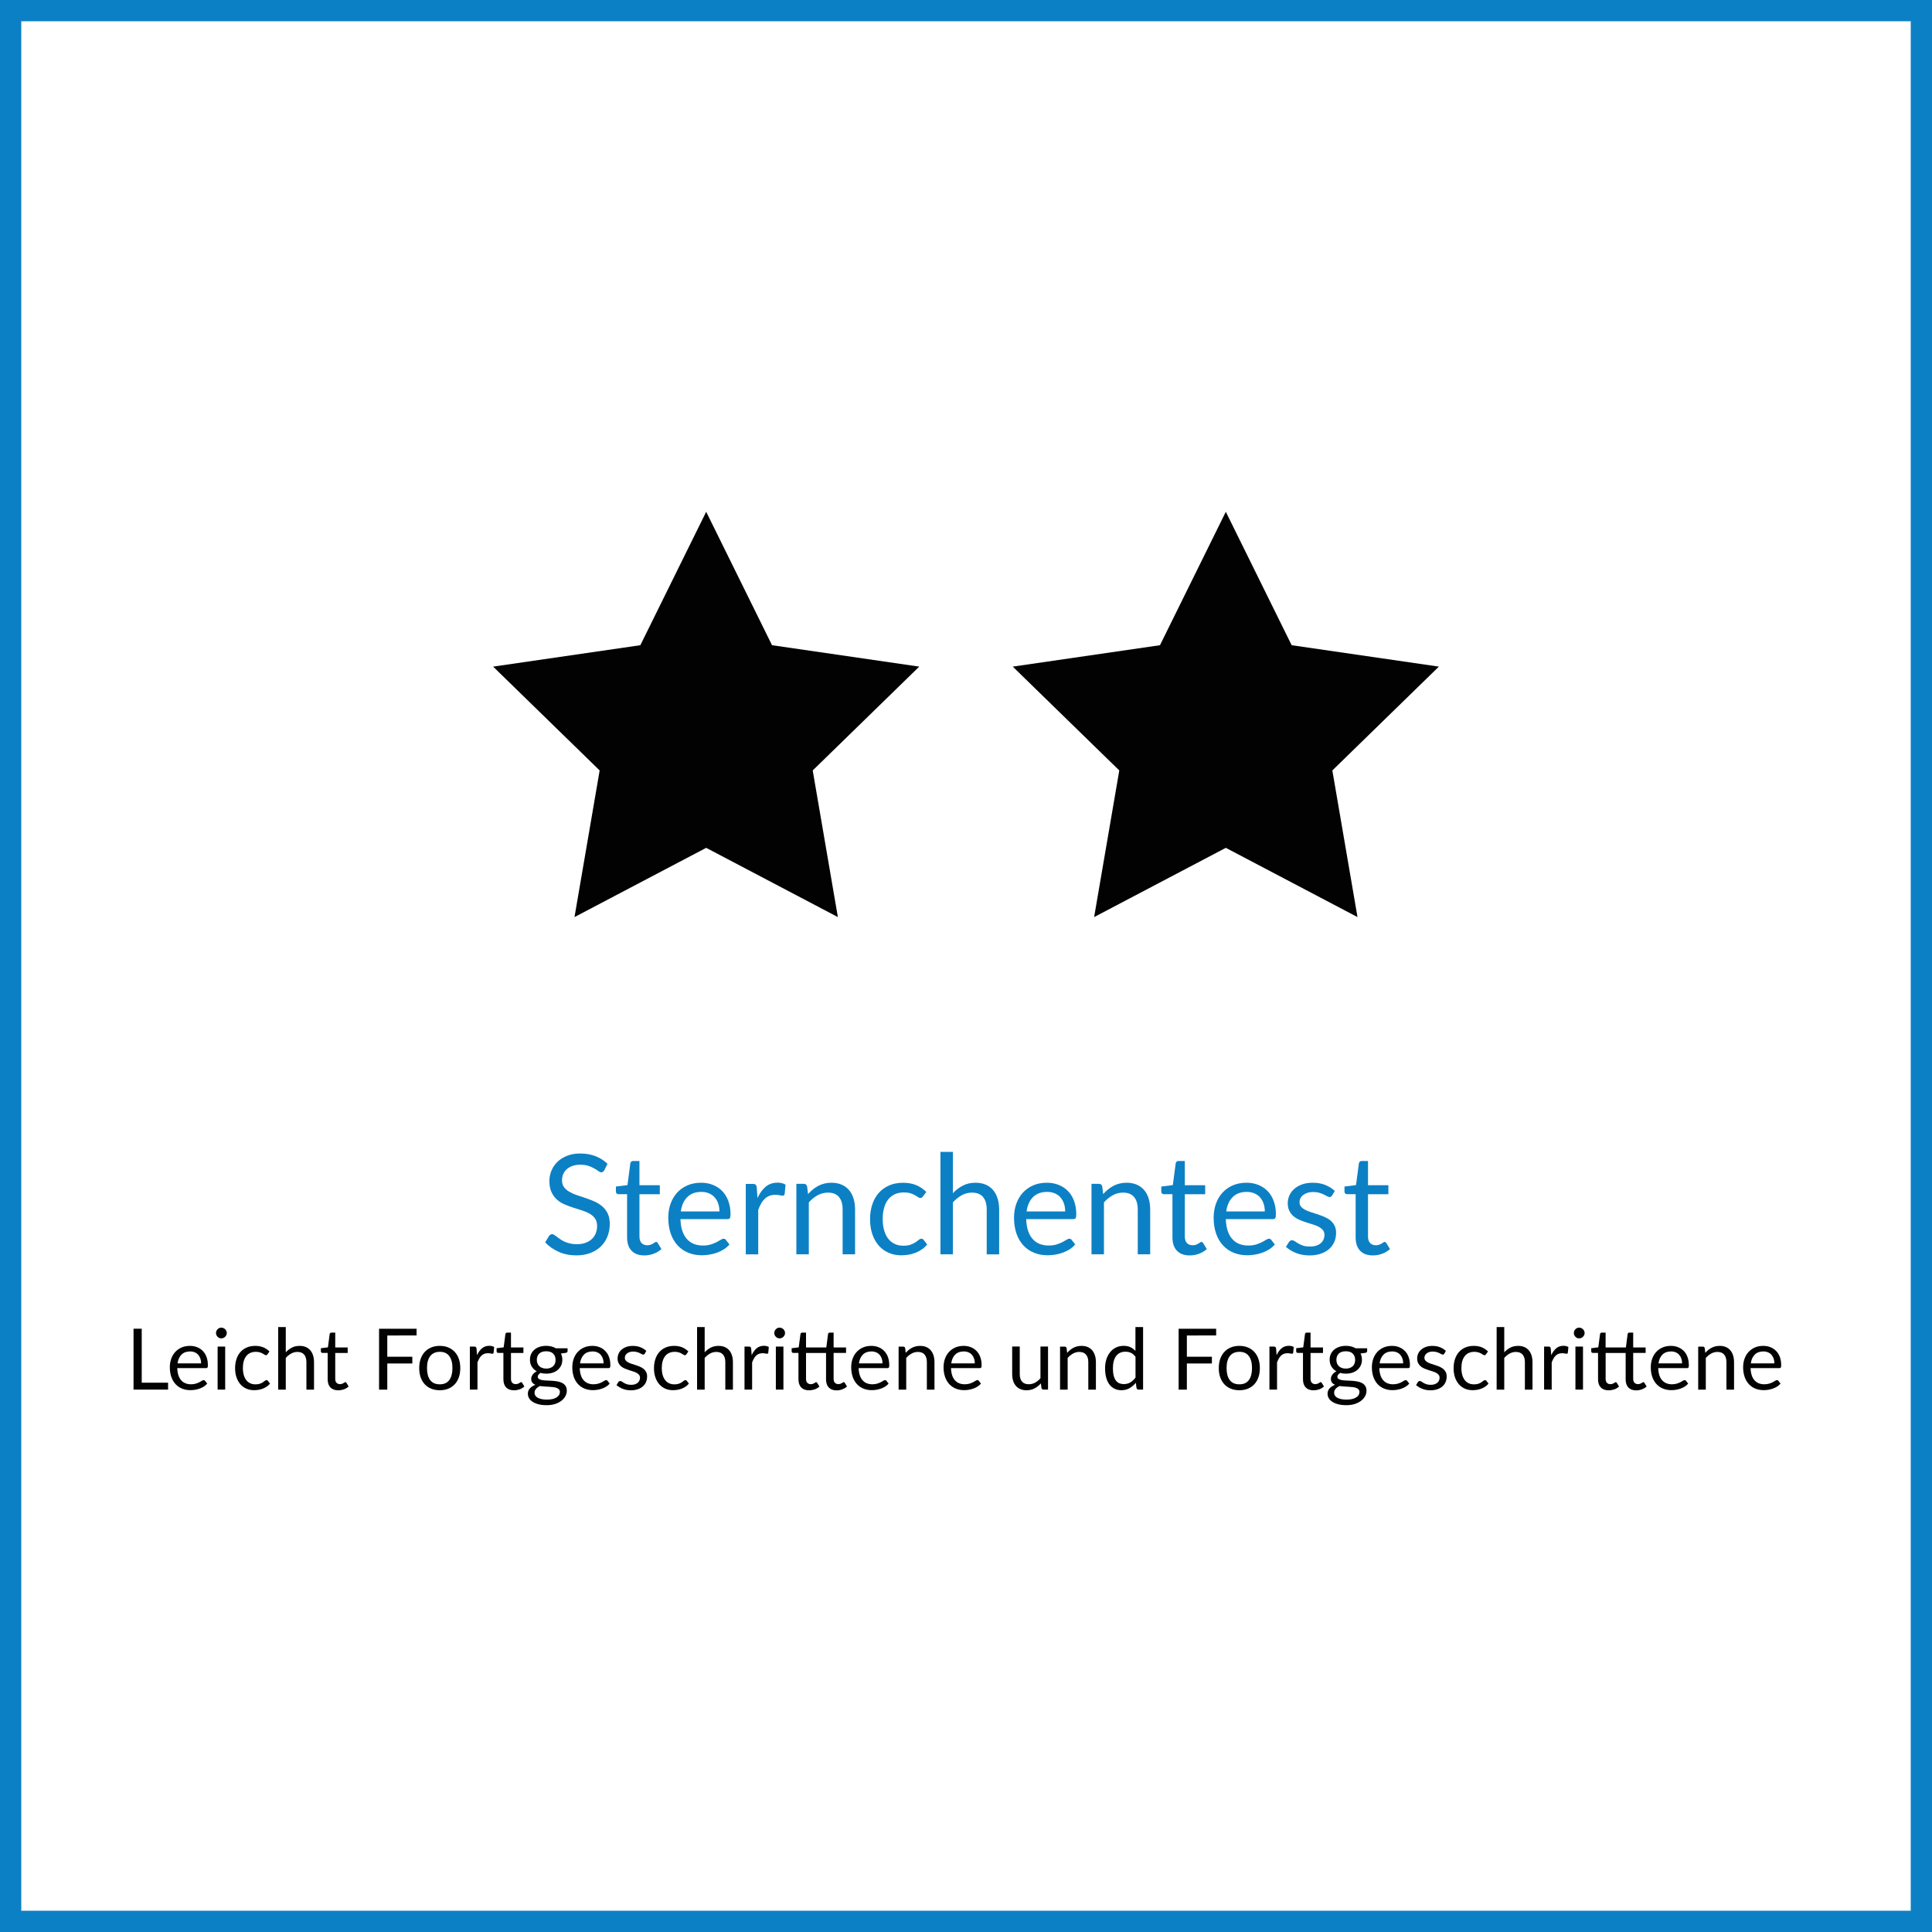 <?xml version="1.0" encoding="utf-8"?>
<!-- Generator: Adobe Illustrator 25.2.0, SVG Export Plug-In . SVG Version: 6.00 Build 0)  -->
<svg version="1.1" id="Ebene_1" xmlns="http://www.w3.org/2000/svg" xmlns:xlink="http://www.w3.org/1999/xlink" x="0px" y="0px"
	 viewBox="0 0 500 500" style="enable-background:new 0 0 500 500;" xml:space="preserve">
<style type="text/css">
	.st0{fill:none;stroke:#0C80C4;stroke-width:11;stroke-miterlimit:10;}
	.st1{fill:#0C80C4;}
	.st2{fill:#020203;}
</style>
<rect class="st0" width="500" height="500"/>
<g>
	<path class="st1" d="M156.4,302.85c-0.11,0.18-0.22,0.31-0.35,0.4c-0.13,0.09-0.28,0.14-0.46,0.14c-0.2,0-0.44-0.1-0.72-0.31
		c-0.28-0.2-0.62-0.43-1.04-0.67s-0.91-0.47-1.49-0.67s-1.29-0.31-2.12-0.31c-0.78,0-1.47,0.1-2.06,0.31s-1.09,0.5-1.49,0.86
		c-0.4,0.36-0.71,0.78-0.91,1.27s-0.31,1.01-0.31,1.58c0,0.72,0.18,1.32,0.53,1.79c0.35,0.47,0.82,0.88,1.4,1.21
		s1.24,0.63,1.98,0.87c0.74,0.25,1.49,0.5,2.27,0.76c0.77,0.26,1.53,0.56,2.27,0.89c0.74,0.33,1.4,0.75,1.98,1.25
		s1.05,1.12,1.4,1.85c0.35,0.73,0.53,1.63,0.53,2.7c0,1.13-0.19,2.19-0.58,3.18c-0.38,0.99-0.95,1.85-1.68,2.58
		c-0.74,0.73-1.64,1.31-2.72,1.73s-2.29,0.63-3.66,0.63c-1.68,0-3.2-0.3-4.57-0.91c-1.37-0.61-2.54-1.42-3.51-2.46l1.01-1.66
		c0.1-0.13,0.21-0.24,0.35-0.33c0.14-0.09,0.29-0.13,0.46-0.13c0.16,0,0.33,0.06,0.53,0.19c0.2,0.13,0.42,0.29,0.67,0.48
		c0.25,0.19,0.54,0.4,0.86,0.63c0.32,0.23,0.69,0.44,1.11,0.63c0.41,0.19,0.88,0.35,1.41,0.48s1.12,0.19,1.78,0.19
		c0.83,0,1.57-0.11,2.21-0.34c0.65-0.23,1.2-0.55,1.65-0.96c0.45-0.41,0.79-0.91,1.04-1.49c0.24-0.58,0.36-1.22,0.36-1.93
		c0-0.78-0.18-1.42-0.53-1.92c-0.35-0.5-0.82-0.92-1.39-1.25s-1.24-0.62-1.98-0.85c-0.74-0.23-1.5-0.47-2.27-0.72
		c-0.77-0.25-1.52-0.53-2.27-0.85s-1.4-0.74-1.98-1.26c-0.58-0.52-1.04-1.16-1.4-1.94c-0.35-0.77-0.53-1.73-0.53-2.87
		c0-0.91,0.18-1.79,0.53-2.65c0.35-0.85,0.87-1.61,1.55-2.27c0.68-0.66,1.51-1.19,2.5-1.58c0.99-0.4,2.13-0.59,3.41-0.59
		c1.44,0,2.75,0.23,3.93,0.68c1.18,0.46,2.22,1.12,3.12,1.98L156.4,302.85z"/>
	<path class="st1" d="M166.77,324.9c-1.44,0-2.55-0.4-3.32-1.21c-0.77-0.8-1.16-1.96-1.16-3.47v-11.16h-2.2
		c-0.19,0-0.35-0.06-0.49-0.17c-0.13-0.11-0.2-0.29-0.2-0.53v-1.28l2.99-0.38l0.74-5.63c0.04-0.18,0.12-0.33,0.24-0.44
		c0.13-0.11,0.29-0.17,0.5-0.17h1.62v6.28h5.27v2.32h-5.27v10.94c0,0.77,0.19,1.34,0.56,1.71c0.37,0.37,0.85,0.56,1.44,0.56
		c0.34,0,0.63-0.04,0.87-0.13c0.25-0.09,0.46-0.19,0.64-0.3c0.18-0.11,0.33-0.21,0.46-0.3c0.13-0.09,0.24-0.13,0.33-0.13
		c0.17,0,0.32,0.1,0.45,0.31l0.94,1.53c-0.55,0.52-1.22,0.92-2,1.21S167.6,324.9,166.77,324.9z"/>
	<path class="st1" d="M188.78,322.06c-0.4,0.48-0.87,0.9-1.42,1.25c-0.55,0.35-1.14,0.64-1.77,0.87c-0.63,0.23-1.28,0.4-1.95,0.51
		s-1.34,0.17-2,0.17c-1.26,0-2.42-0.21-3.48-0.64c-1.06-0.43-1.98-1.05-2.75-1.87c-0.77-0.82-1.38-1.84-1.81-3.05
		c-0.43-1.21-0.65-2.6-0.65-4.18c0-1.27,0.19-2.46,0.58-3.56c0.39-1.1,0.95-2.06,1.68-2.87c0.73-0.81,1.63-1.45,2.68-1.91
		c1.06-0.46,2.24-0.69,3.56-0.69c1.09,0,2.1,0.18,3.03,0.55c0.93,0.37,1.73,0.89,2.41,1.58c0.68,0.69,1.21,1.54,1.59,2.56
		c0.38,1.01,0.58,2.17,0.58,3.46c0,0.5-0.05,0.84-0.16,1.01c-0.11,0.17-0.31,0.25-0.61,0.25h-12.19c0.04,1.15,0.19,2.15,0.48,3.01
		c0.28,0.85,0.67,1.56,1.18,2.13s1.1,1,1.8,1.28c0.7,0.28,1.48,0.42,2.34,0.42c0.8,0,1.5-0.09,2.08-0.28
		c0.58-0.19,1.08-0.39,1.5-0.6c0.42-0.22,0.77-0.42,1.05-0.6c0.28-0.19,0.52-0.28,0.73-0.28c0.26,0,0.47,0.1,0.61,0.31
		L188.78,322.06z M186.19,313.51c0-0.74-0.11-1.42-0.32-2.04c-0.21-0.62-0.52-1.15-0.92-1.6s-0.89-0.8-1.47-1.04
		s-1.23-0.37-1.96-0.37c-1.54,0-2.75,0.45-3.65,1.34c-0.89,0.89-1.45,2.13-1.67,3.72H186.19z"/>
	<path class="st1" d="M196.04,310.04c0.58-1.25,1.28-2.22,2.12-2.92c0.84-0.7,1.87-1.05,3.08-1.05c0.38,0,0.75,0.04,1.11,0.13
		c0.35,0.08,0.67,0.22,0.95,0.4l-0.23,2.39c-0.07,0.3-0.25,0.45-0.54,0.45c-0.17,0-0.41-0.04-0.74-0.11
		c-0.32-0.07-0.69-0.11-1.1-0.11c-0.58,0-1.09,0.08-1.54,0.25s-0.85,0.42-1.21,0.75c-0.35,0.33-0.67,0.74-0.95,1.22
		c-0.28,0.49-0.54,1.04-0.76,1.67v11.52h-3.22v-18.23h1.84c0.35,0,0.59,0.07,0.72,0.2s0.22,0.36,0.27,0.68L196.04,310.04z"/>
	<path class="st1" d="M209.12,309.03c0.4-0.44,0.82-0.85,1.26-1.21c0.44-0.36,0.92-0.67,1.41-0.93s1.03-0.46,1.58-0.59
		c0.56-0.14,1.16-0.21,1.81-0.21c1,0,1.88,0.17,2.64,0.5c0.76,0.33,1.4,0.8,1.91,1.4c0.51,0.61,0.9,1.33,1.16,2.19
		c0.26,0.85,0.4,1.79,0.4,2.83v11.61h-3.22V313c0-1.38-0.31-2.45-0.94-3.21c-0.63-0.76-1.59-1.14-2.87-1.14
		c-0.95,0-1.83,0.23-2.66,0.68s-1.58,1.07-2.28,1.85v13.43h-3.22v-18.23h1.93c0.46,0,0.74,0.22,0.85,0.67L209.12,309.03z"/>
	<path class="st1" d="M238.88,309.62c-0.1,0.13-0.19,0.23-0.29,0.31c-0.1,0.07-0.23,0.11-0.4,0.11c-0.18,0-0.38-0.08-0.59-0.22
		c-0.22-0.15-0.48-0.32-0.8-0.5c-0.32-0.18-0.71-0.34-1.17-0.5s-1.03-0.22-1.7-0.22c-0.9,0-1.69,0.16-2.38,0.48
		c-0.68,0.32-1.26,0.78-1.72,1.38c-0.46,0.6-0.81,1.33-1.04,2.18c-0.23,0.85-0.35,1.81-0.35,2.86c0,1.1,0.13,2.08,0.38,2.94
		c0.25,0.86,0.61,1.58,1.07,2.16c0.46,0.58,1.02,1.03,1.67,1.33c0.65,0.31,1.39,0.46,2.21,0.46c0.78,0,1.42-0.09,1.93-0.28
		c0.5-0.19,0.92-0.39,1.25-0.62s0.61-0.43,0.83-0.62c0.22-0.19,0.44-0.28,0.66-0.28c0.26,0,0.47,0.1,0.61,0.31l0.9,1.17
		c-0.4,0.49-0.85,0.91-1.35,1.26s-1.05,0.64-1.63,0.87c-0.58,0.23-1.19,0.41-1.83,0.51c-0.64,0.11-1.28,0.16-1.94,0.16
		c-1.14,0-2.2-0.21-3.18-0.63c-0.98-0.42-1.83-1.03-2.55-1.83s-1.28-1.78-1.69-2.94c-0.41-1.16-0.61-2.49-0.61-3.98
		c0-1.36,0.19-2.61,0.57-3.76c0.38-1.15,0.93-2.15,1.66-2.98c0.73-0.83,1.62-1.48,2.68-1.95c1.06-0.47,2.28-0.7,3.66-0.7
		c1.28,0,2.42,0.21,3.39,0.62c0.98,0.41,1.84,1,2.6,1.75L238.88,309.62z"/>
	<path class="st1" d="M246.6,308.81c0.78-0.83,1.64-1.49,2.59-1.98s2.04-0.74,3.28-0.74c1,0,1.88,0.17,2.64,0.5
		c0.76,0.33,1.4,0.8,1.91,1.4c0.51,0.61,0.9,1.33,1.16,2.19c0.26,0.85,0.4,1.79,0.4,2.83v11.61h-3.22V313
		c0-1.38-0.32-2.45-0.95-3.21c-0.63-0.76-1.59-1.14-2.87-1.14c-0.95,0-1.83,0.23-2.65,0.68c-0.82,0.46-1.58,1.07-2.28,1.85v13.43
		h-3.22V298.1h3.22V308.81z"/>
	<path class="st1" d="M278.26,322.06c-0.4,0.48-0.87,0.9-1.42,1.25c-0.55,0.35-1.14,0.64-1.77,0.87c-0.63,0.23-1.28,0.4-1.95,0.51
		s-1.34,0.17-2,0.17c-1.26,0-2.42-0.21-3.48-0.64c-1.06-0.43-1.98-1.05-2.75-1.87c-0.77-0.82-1.38-1.84-1.81-3.05
		c-0.43-1.21-0.65-2.6-0.65-4.18c0-1.27,0.19-2.46,0.58-3.56c0.39-1.1,0.95-2.06,1.68-2.87c0.73-0.81,1.63-1.45,2.68-1.91
		c1.06-0.46,2.24-0.69,3.56-0.69c1.09,0,2.1,0.18,3.03,0.55c0.93,0.37,1.73,0.89,2.41,1.58c0.68,0.69,1.21,1.54,1.59,2.56
		c0.38,1.01,0.58,2.17,0.58,3.46c0,0.5-0.05,0.84-0.16,1.01c-0.11,0.17-0.31,0.25-0.61,0.25h-12.19c0.04,1.15,0.19,2.15,0.48,3.01
		c0.28,0.85,0.67,1.56,1.18,2.13s1.1,1,1.8,1.28c0.7,0.28,1.48,0.42,2.34,0.42c0.8,0,1.5-0.09,2.08-0.28
		c0.58-0.19,1.08-0.39,1.5-0.6c0.42-0.22,0.77-0.42,1.05-0.6c0.28-0.19,0.52-0.28,0.73-0.28c0.26,0,0.47,0.1,0.61,0.31
		L278.26,322.06z M275.67,313.51c0-0.74-0.11-1.42-0.32-2.04c-0.21-0.62-0.52-1.15-0.92-1.6s-0.89-0.8-1.47-1.04
		s-1.23-0.37-1.96-0.37c-1.54,0-2.75,0.45-3.65,1.34c-0.89,0.89-1.45,2.13-1.67,3.72H275.67z"/>
	<path class="st1" d="M285.5,309.03c0.4-0.44,0.82-0.85,1.26-1.21c0.44-0.36,0.92-0.67,1.41-0.93s1.03-0.46,1.58-0.59
		c0.56-0.14,1.16-0.21,1.81-0.21c1,0,1.88,0.17,2.64,0.5c0.76,0.33,1.4,0.8,1.91,1.4c0.51,0.61,0.9,1.33,1.16,2.19
		c0.26,0.85,0.4,1.79,0.4,2.83v11.61h-3.22V313c0-1.38-0.32-2.45-0.95-3.21c-0.63-0.76-1.59-1.14-2.87-1.14
		c-0.95,0-1.83,0.23-2.65,0.68c-0.82,0.46-1.58,1.07-2.28,1.85v13.43h-3.22v-18.23h1.93c0.46,0,0.74,0.22,0.85,0.67L285.5,309.03z"
		/>
	<path class="st1" d="M307.91,324.9c-1.44,0-2.55-0.4-3.32-1.21c-0.77-0.8-1.16-1.96-1.16-3.47v-11.16h-2.2
		c-0.19,0-0.35-0.06-0.49-0.17c-0.13-0.11-0.2-0.29-0.2-0.53v-1.28l2.99-0.38l0.74-5.63c0.04-0.18,0.12-0.33,0.24-0.44
		c0.13-0.11,0.29-0.17,0.5-0.17h1.62v6.28h5.27v2.32h-5.27v10.94c0,0.77,0.19,1.34,0.56,1.71c0.37,0.37,0.85,0.56,1.44,0.56
		c0.34,0,0.63-0.04,0.87-0.13c0.25-0.09,0.46-0.19,0.64-0.3c0.18-0.11,0.33-0.21,0.46-0.3c0.13-0.09,0.24-0.13,0.33-0.13
		c0.17,0,0.32,0.1,0.45,0.31l0.94,1.53c-0.55,0.52-1.22,0.92-2,1.21S308.73,324.9,307.91,324.9z"/>
	<path class="st1" d="M329.92,322.06c-0.4,0.48-0.87,0.9-1.42,1.25c-0.55,0.35-1.14,0.64-1.77,0.87c-0.63,0.23-1.28,0.4-1.95,0.51
		c-0.67,0.11-1.34,0.17-2,0.17c-1.26,0-2.42-0.21-3.48-0.64c-1.06-0.43-1.98-1.05-2.75-1.87s-1.38-1.84-1.81-3.05
		c-0.43-1.21-0.65-2.6-0.65-4.18c0-1.27,0.2-2.46,0.58-3.56c0.39-1.1,0.95-2.06,1.68-2.87c0.73-0.81,1.62-1.45,2.68-1.91
		c1.06-0.46,2.24-0.69,3.56-0.69c1.09,0,2.1,0.18,3.03,0.55s1.73,0.89,2.41,1.58c0.68,0.69,1.21,1.54,1.59,2.56
		c0.38,1.01,0.58,2.17,0.58,3.46c0,0.5-0.05,0.84-0.16,1.01c-0.11,0.17-0.31,0.25-0.61,0.25h-12.19c0.04,1.15,0.2,2.15,0.48,3.01
		c0.28,0.85,0.67,1.56,1.18,2.13s1.1,1,1.8,1.28c0.7,0.28,1.48,0.42,2.34,0.42c0.8,0,1.5-0.09,2.08-0.28
		c0.58-0.19,1.08-0.39,1.5-0.6c0.42-0.22,0.77-0.42,1.05-0.6c0.28-0.19,0.53-0.28,0.73-0.28c0.26,0,0.47,0.1,0.61,0.31
		L329.92,322.06z M327.33,313.51c0-0.74-0.11-1.42-0.32-2.04c-0.21-0.62-0.52-1.15-0.92-1.6c-0.4-0.45-0.89-0.8-1.47-1.04
		s-1.23-0.37-1.96-0.37c-1.54,0-2.75,0.45-3.64,1.34c-0.89,0.89-1.45,2.13-1.67,3.72H327.33z"/>
	<path class="st1" d="M344.75,309.39c-0.14,0.26-0.37,0.4-0.67,0.4c-0.18,0-0.38-0.07-0.61-0.2c-0.23-0.13-0.51-0.28-0.84-0.44
		s-0.72-0.31-1.18-0.45s-1-0.21-1.62-0.21c-0.54,0-1.03,0.07-1.46,0.21s-0.8,0.33-1.11,0.57c-0.31,0.24-0.54,0.52-0.7,0.84
		c-0.16,0.32-0.24,0.66-0.24,1.03c0,0.47,0.13,0.86,0.41,1.17c0.27,0.31,0.63,0.58,1.07,0.81c0.44,0.23,0.95,0.43,1.51,0.6
		c0.56,0.17,1.14,0.36,1.74,0.56c0.59,0.2,1.17,0.42,1.74,0.66c0.56,0.24,1.07,0.54,1.51,0.9c0.44,0.36,0.8,0.8,1.07,1.32
		c0.27,0.52,0.41,1.15,0.41,1.88c0,0.84-0.15,1.62-0.45,2.33s-0.74,1.33-1.33,1.85c-0.59,0.52-1.31,0.93-2.16,1.23
		c-0.85,0.3-1.84,0.45-2.95,0.45c-1.27,0-2.42-0.21-3.46-0.62s-1.91-0.95-2.63-1.59l0.76-1.22c0.1-0.16,0.21-0.28,0.34-0.36
		c0.13-0.08,0.3-0.13,0.5-0.13c0.22,0,0.44,0.08,0.68,0.25s0.53,0.35,0.87,0.56s0.76,0.39,1.25,0.56s1.1,0.25,1.84,0.25
		c0.62,0,1.17-0.08,1.64-0.24c0.47-0.16,0.86-0.38,1.17-0.66c0.31-0.28,0.54-0.59,0.69-0.95s0.23-0.74,0.23-1.15
		c0-0.5-0.14-0.92-0.41-1.25c-0.27-0.33-0.63-0.61-1.07-0.85c-0.44-0.23-0.95-0.44-1.52-0.61c-0.57-0.17-1.15-0.36-1.75-0.55
		c-0.59-0.19-1.18-0.41-1.75-0.66c-0.57-0.25-1.08-0.56-1.52-0.93c-0.44-0.37-0.8-0.83-1.07-1.38c-0.27-0.55-0.41-1.21-0.41-1.99
		c0-0.7,0.14-1.36,0.43-2.01c0.29-0.64,0.71-1.21,1.26-1.69c0.55-0.49,1.23-0.87,2.03-1.16s1.72-0.43,2.75-0.43
		c1.2,0,2.28,0.19,3.23,0.57s1.78,0.9,2.47,1.56L344.75,309.39z"/>
	<path class="st1" d="M355.32,324.9c-1.44,0-2.55-0.4-3.32-1.21c-0.77-0.8-1.16-1.96-1.16-3.47v-11.16h-2.2
		c-0.19,0-0.35-0.06-0.49-0.17c-0.13-0.11-0.2-0.29-0.2-0.53v-1.28l2.99-0.38l0.74-5.63c0.04-0.18,0.12-0.33,0.24-0.44
		c0.13-0.11,0.29-0.17,0.5-0.17h1.62v6.28h5.27v2.32h-5.27v10.94c0,0.77,0.19,1.34,0.56,1.71c0.37,0.37,0.85,0.56,1.44,0.56
		c0.34,0,0.63-0.04,0.87-0.13c0.25-0.09,0.46-0.19,0.64-0.3c0.18-0.11,0.33-0.21,0.46-0.3c0.13-0.09,0.24-0.13,0.33-0.13
		c0.17,0,0.32,0.1,0.45,0.31l0.94,1.53c-0.55,0.52-1.22,0.92-2,1.21S356.15,324.9,355.32,324.9z"/>
</g>
<g>
	<polygon class="st2" points="182.76,132.45 199.8,166.98 237.9,172.52 210.33,199.39 216.84,237.34 182.76,219.42 148.68,237.34 
		155.19,199.39 127.62,172.52 165.72,166.98 	"/>
	<polygon class="st2" points="317.24,132.45 334.28,166.98 372.38,172.52 344.81,199.39 351.32,237.34 317.24,219.42 283.16,237.34 
		289.67,199.39 262.1,172.52 300.2,166.98 	"/>
</g>
<g>
	<path class="st2" d="M43.5,357.84v1.79h-8.94v-15.76h2.12v13.97H43.5z"/>
	<path class="st2" d="M53.63,358.07c-0.24,0.29-0.53,0.55-0.87,0.76c-0.34,0.22-0.7,0.39-1.08,0.53c-0.39,0.14-0.78,0.24-1.19,0.31
		c-0.41,0.07-0.82,0.1-1.22,0.1c-0.77,0-1.48-0.13-2.13-0.39c-0.65-0.26-1.21-0.64-1.68-1.14c-0.47-0.5-0.84-1.12-1.11-1.86
		c-0.26-0.74-0.4-1.59-0.4-2.55c0-0.78,0.12-1.5,0.36-2.18c0.24-0.67,0.58-1.26,1.03-1.75s0.99-0.88,1.64-1.17
		c0.65-0.28,1.37-0.42,2.18-0.42c0.67,0,1.28,0.11,1.85,0.34c0.57,0.22,1.06,0.55,1.47,0.97c0.41,0.42,0.74,0.94,0.97,1.56
		c0.23,0.62,0.35,1.33,0.35,2.12c0,0.31-0.03,0.51-0.1,0.62c-0.07,0.1-0.19,0.15-0.37,0.15h-7.45c0.02,0.7,0.12,1.32,0.29,1.84
		c0.17,0.52,0.41,0.96,0.72,1.3c0.31,0.35,0.67,0.61,1.1,0.78c0.43,0.17,0.9,0.26,1.43,0.26c0.49,0,0.91-0.06,1.27-0.17
		c0.36-0.11,0.66-0.24,0.92-0.37c0.26-0.13,0.47-0.25,0.64-0.37c0.17-0.11,0.32-0.17,0.45-0.17c0.16,0,0.29,0.06,0.37,0.19
		L53.63,358.07z M52.05,352.85c0-0.46-0.06-0.87-0.19-1.25c-0.13-0.38-0.32-0.7-0.56-0.98s-0.54-0.49-0.9-0.64s-0.75-0.23-1.2-0.23
		c-0.94,0-1.68,0.27-2.23,0.82c-0.55,0.55-0.89,1.3-1.02,2.27H52.05z"/>
	<path class="st2" d="M58.69,344.99c0,0.19-0.04,0.37-0.12,0.53c-0.08,0.17-0.18,0.31-0.31,0.44c-0.13,0.13-0.28,0.23-0.45,0.3
		s-0.35,0.11-0.54,0.11c-0.19,0-0.37-0.04-0.53-0.11s-0.31-0.17-0.43-0.3c-0.12-0.13-0.22-0.27-0.3-0.44s-0.11-0.34-0.11-0.53
		c0-0.19,0.04-0.37,0.11-0.54c0.07-0.17,0.17-0.32,0.3-0.45s0.27-0.23,0.43-0.3s0.34-0.11,0.53-0.11c0.19,0,0.37,0.04,0.54,0.11
		s0.32,0.17,0.45,0.3c0.13,0.13,0.23,0.28,0.31,0.45C58.66,344.62,58.69,344.8,58.69,344.99z M58.28,348.49v11.14h-1.96v-11.14
		H58.28z"/>
	<path class="st2" d="M69.24,350.47c-0.06,0.08-0.12,0.14-0.18,0.19s-0.14,0.07-0.24,0.07c-0.11,0-0.23-0.05-0.36-0.14
		c-0.13-0.09-0.3-0.19-0.49-0.3c-0.19-0.11-0.43-0.21-0.72-0.3s-0.63-0.14-1.04-0.14c-0.55,0-1.03,0.1-1.45,0.29
		s-0.77,0.48-1.05,0.84c-0.28,0.37-0.49,0.81-0.64,1.33s-0.21,1.1-0.21,1.75c0,0.67,0.08,1.27,0.23,1.8
		c0.15,0.52,0.37,0.96,0.65,1.32c0.28,0.36,0.62,0.63,1.02,0.81c0.4,0.19,0.85,0.28,1.35,0.28c0.48,0,0.87-0.06,1.18-0.17
		c0.31-0.11,0.56-0.24,0.76-0.38s0.37-0.27,0.51-0.38c0.14-0.11,0.27-0.17,0.4-0.17c0.16,0,0.29,0.06,0.37,0.19l0.55,0.71
		c-0.24,0.3-0.52,0.56-0.83,0.77s-0.64,0.39-1,0.53c-0.36,0.14-0.73,0.25-1.12,0.31s-0.78,0.1-1.19,0.1c-0.7,0-1.34-0.13-1.94-0.38
		c-0.6-0.26-1.12-0.63-1.56-1.12s-0.78-1.09-1.03-1.8c-0.25-0.71-0.37-1.52-0.37-2.43c0-0.83,0.12-1.59,0.35-2.3
		s0.57-1.31,1.01-1.82c0.44-0.51,0.99-0.91,1.64-1.19c0.65-0.29,1.4-0.43,2.24-0.43c0.78,0,1.48,0.13,2.07,0.38s1.13,0.61,1.59,1.07
		L69.24,350.47z"/>
	<path class="st2" d="M73.96,349.97c0.48-0.51,1-0.91,1.58-1.21c0.58-0.3,1.25-0.45,2-0.45c0.61,0,1.15,0.1,1.61,0.3
		c0.47,0.2,0.85,0.49,1.17,0.86c0.31,0.37,0.55,0.82,0.71,1.34c0.16,0.52,0.24,1.1,0.24,1.73v7.1h-1.97v-7.1
		c0-0.84-0.19-1.5-0.58-1.96c-0.39-0.47-0.97-0.7-1.75-0.7c-0.58,0-1.12,0.14-1.62,0.42c-0.5,0.28-0.97,0.66-1.39,1.13v8.21h-1.97
		v-16.2h1.97V349.97z"/>
	<path class="st2" d="M87.54,359.81c-0.88,0-1.56-0.25-2.03-0.74c-0.47-0.49-0.71-1.2-0.71-2.12v-6.82h-1.34
		c-0.12,0-0.22-0.04-0.3-0.1c-0.08-0.07-0.12-0.18-0.12-0.33v-0.78l1.83-0.23l0.45-3.44c0.02-0.11,0.07-0.2,0.15-0.27
		c0.08-0.07,0.18-0.1,0.3-0.1h0.99v3.84h3.22v1.42h-3.22v6.69c0,0.47,0.11,0.82,0.34,1.04c0.23,0.23,0.52,0.34,0.88,0.34
		c0.21,0,0.38-0.03,0.53-0.08s0.28-0.12,0.39-0.18c0.11-0.07,0.2-0.13,0.28-0.18c0.08-0.05,0.14-0.08,0.2-0.08
		c0.1,0,0.19,0.06,0.28,0.19l0.57,0.94c-0.34,0.32-0.74,0.56-1.22,0.74C88.53,359.72,88.04,359.81,87.54,359.81z"/>
	<path class="st2" d="M100.23,345.61v5.51h6.48v1.74h-6.48v6.78H98.1v-15.76h9.71v1.74H100.23z"/>
	<path class="st2" d="M113.82,348.31c0.81,0,1.55,0.14,2.2,0.41c0.65,0.27,1.21,0.66,1.67,1.16c0.46,0.5,0.82,1.1,1.06,1.81
		c0.25,0.71,0.37,1.5,0.37,2.37c0,0.88-0.12,1.67-0.37,2.38c-0.25,0.7-0.6,1.31-1.06,1.8c-0.46,0.5-1.02,0.88-1.67,1.15
		c-0.65,0.27-1.39,0.4-2.2,0.4c-0.82,0-1.56-0.13-2.22-0.4c-0.66-0.27-1.22-0.65-1.68-1.15c-0.46-0.5-0.82-1.1-1.06-1.8
		s-0.37-1.5-0.37-2.38c0-0.87,0.12-1.66,0.37-2.37c0.25-0.71,0.6-1.31,1.06-1.81c0.46-0.5,1.02-0.88,1.68-1.16
		C112.25,348.45,112.99,348.31,113.82,348.31z M113.82,358.26c1.1,0,1.92-0.37,2.46-1.11c0.54-0.74,0.81-1.77,0.81-3.09
		c0-1.33-0.27-2.36-0.81-3.1c-0.54-0.74-1.36-1.11-2.46-1.11c-0.56,0-1.04,0.1-1.46,0.29c-0.41,0.19-0.76,0.47-1.03,0.83
		c-0.27,0.36-0.48,0.8-0.62,1.33c-0.14,0.52-0.2,1.12-0.2,1.78c0,1.32,0.27,2.35,0.82,3.09
		C111.87,357.89,112.7,358.26,113.82,358.26z"/>
	<path class="st2" d="M123.45,350.72c0.35-0.76,0.78-1.36,1.3-1.79c0.51-0.43,1.14-0.64,1.88-0.64c0.23,0,0.46,0.03,0.68,0.08
		c0.22,0.05,0.41,0.13,0.58,0.24l-0.14,1.46c-0.04,0.18-0.15,0.28-0.33,0.28c-0.1,0-0.25-0.02-0.45-0.07
		c-0.2-0.04-0.42-0.07-0.67-0.07c-0.35,0-0.67,0.05-0.94,0.15c-0.27,0.1-0.52,0.25-0.74,0.46s-0.41,0.45-0.58,0.75
		s-0.33,0.64-0.47,1.02v7.04h-1.97v-11.14h1.12c0.21,0,0.36,0.04,0.44,0.12c0.08,0.08,0.14,0.22,0.17,0.42L123.45,350.72z"/>
	<path class="st2" d="M133.02,359.81c-0.88,0-1.56-0.25-2.03-0.74c-0.47-0.49-0.71-1.2-0.71-2.12v-6.82h-1.34
		c-0.12,0-0.22-0.04-0.3-0.1c-0.08-0.07-0.12-0.18-0.12-0.33v-0.78l1.83-0.23l0.45-3.44c0.02-0.11,0.07-0.2,0.15-0.27
		c0.08-0.07,0.18-0.1,0.3-0.1h0.99v3.84h3.22v1.42h-3.22v6.69c0,0.47,0.11,0.82,0.34,1.04c0.23,0.23,0.52,0.34,0.88,0.34
		c0.21,0,0.38-0.03,0.53-0.08s0.28-0.12,0.39-0.18c0.11-0.07,0.2-0.13,0.28-0.18c0.08-0.05,0.14-0.08,0.2-0.08
		c0.1,0,0.19,0.06,0.28,0.19l0.57,0.94c-0.34,0.32-0.74,0.56-1.22,0.74C134.02,359.72,133.53,359.81,133.02,359.81z"/>
	<path class="st2" d="M146.89,348.93v0.73c0,0.24-0.15,0.4-0.46,0.46l-1.27,0.17c0.25,0.48,0.37,1.02,0.37,1.61
		c0,0.54-0.1,1.04-0.31,1.48s-0.5,0.82-0.86,1.14s-0.81,0.56-1.32,0.73s-1.07,0.25-1.67,0.25c-0.52,0-1.01-0.06-1.47-0.19
		c-0.23,0.15-0.41,0.3-0.54,0.47s-0.19,0.33-0.19,0.5c0,0.26,0.11,0.46,0.32,0.6s0.5,0.23,0.85,0.29c0.35,0.06,0.75,0.1,1.2,0.11
		c0.45,0.01,0.91,0.04,1.39,0.07s0.94,0.09,1.39,0.17c0.45,0.08,0.85,0.21,1.2,0.4c0.35,0.18,0.64,0.44,0.85,0.76
		c0.22,0.32,0.32,0.74,0.32,1.25c0,0.48-0.12,0.94-0.36,1.39s-0.58,0.84-1.03,1.19s-1,0.63-1.64,0.84
		c-0.65,0.21-1.38,0.31-2.19,0.31s-1.53-0.08-2.13-0.24c-0.61-0.16-1.11-0.38-1.52-0.65c-0.4-0.27-0.71-0.58-0.91-0.94
		c-0.2-0.36-0.3-0.73-0.3-1.12c0-0.55,0.17-1.02,0.52-1.4c0.34-0.38,0.82-0.69,1.42-0.91c-0.33-0.15-0.59-0.34-0.79-0.59
		c-0.19-0.25-0.29-0.58-0.29-1c0-0.16,0.03-0.33,0.09-0.5c0.06-0.17,0.15-0.34,0.27-0.52c0.12-0.17,0.27-0.34,0.45-0.49
		c0.18-0.15,0.38-0.29,0.62-0.41c-0.55-0.31-0.98-0.72-1.29-1.23s-0.46-1.1-0.46-1.78c0-0.54,0.1-1.04,0.31-1.48s0.5-0.82,0.87-1.13
		s0.82-0.55,1.34-0.72s1.08-0.25,1.7-0.25c0.48,0,0.94,0.05,1.35,0.16s0.8,0.26,1.14,0.47H146.89z M144.9,360.24
		c0-0.27-0.08-0.49-0.23-0.66c-0.15-0.17-0.36-0.3-0.62-0.4s-0.56-0.16-0.91-0.2c-0.34-0.04-0.71-0.07-1.09-0.09
		c-0.38-0.02-0.78-0.04-1.17-0.07c-0.4-0.02-0.78-0.06-1.14-0.11c-0.41,0.19-0.75,0.43-1.01,0.72c-0.26,0.29-0.39,0.63-0.39,1.02
		c0,0.25,0.06,0.48,0.19,0.7c0.13,0.22,0.32,0.4,0.59,0.56c0.26,0.16,0.6,0.28,1,0.37c0.4,0.09,0.87,0.14,1.41,0.14
		c0.53,0,1-0.05,1.42-0.14c0.42-0.09,0.77-0.23,1.06-0.41c0.29-0.18,0.51-0.39,0.67-0.63C144.82,360.8,144.9,360.53,144.9,360.24z
		 M141.37,354.19c0.4,0,0.74-0.05,1.04-0.17s0.55-0.26,0.76-0.46c0.21-0.2,0.36-0.43,0.46-0.71c0.1-0.27,0.15-0.58,0.15-0.91
		c0-0.68-0.21-1.22-0.62-1.63c-0.41-0.4-1.01-0.6-1.8-0.6c-0.79,0-1.4,0.2-1.81,0.6c-0.41,0.4-0.62,0.95-0.62,1.63
		c0,0.33,0.05,0.63,0.16,0.91c0.11,0.28,0.26,0.51,0.47,0.71c0.21,0.2,0.46,0.35,0.76,0.46
		C140.62,354.13,140.97,354.19,141.37,354.19z"/>
	<path class="st2" d="M157.79,358.07c-0.24,0.29-0.53,0.55-0.87,0.76c-0.34,0.22-0.7,0.39-1.08,0.53c-0.39,0.14-0.78,0.24-1.19,0.31
		c-0.41,0.07-0.82,0.1-1.22,0.1c-0.77,0-1.48-0.13-2.13-0.39c-0.65-0.26-1.21-0.64-1.68-1.14c-0.47-0.5-0.84-1.12-1.11-1.86
		c-0.26-0.74-0.4-1.59-0.4-2.55c0-0.78,0.12-1.5,0.36-2.18c0.24-0.67,0.58-1.26,1.03-1.75s0.99-0.88,1.64-1.17
		c0.65-0.28,1.37-0.42,2.18-0.42c0.67,0,1.28,0.11,1.85,0.34c0.57,0.22,1.06,0.55,1.47,0.97c0.41,0.42,0.74,0.94,0.97,1.56
		c0.23,0.62,0.35,1.33,0.35,2.12c0,0.31-0.03,0.51-0.1,0.62c-0.07,0.1-0.19,0.15-0.37,0.15h-7.45c0.02,0.7,0.12,1.32,0.29,1.84
		c0.17,0.52,0.41,0.96,0.72,1.3c0.31,0.35,0.67,0.61,1.1,0.78c0.43,0.17,0.9,0.26,1.43,0.26c0.49,0,0.91-0.06,1.27-0.17
		c0.36-0.11,0.66-0.24,0.92-0.37c0.26-0.13,0.47-0.25,0.64-0.37c0.17-0.11,0.32-0.17,0.45-0.17c0.16,0,0.29,0.06,0.37,0.19
		L157.79,358.07z M156.21,352.85c0-0.46-0.06-0.87-0.19-1.25c-0.13-0.38-0.32-0.7-0.56-0.98s-0.54-0.49-0.9-0.64
		s-0.75-0.23-1.2-0.23c-0.94,0-1.68,0.27-2.23,0.82c-0.55,0.55-0.89,1.3-1.02,2.27H156.21z"/>
	<path class="st2" d="M166.86,350.33c-0.09,0.16-0.22,0.24-0.41,0.24c-0.11,0-0.23-0.04-0.37-0.12c-0.14-0.08-0.31-0.17-0.51-0.27
		c-0.2-0.1-0.44-0.19-0.72-0.27s-0.61-0.13-0.99-0.13c-0.33,0-0.63,0.04-0.89,0.13s-0.49,0.2-0.68,0.35
		c-0.19,0.15-0.33,0.32-0.43,0.51s-0.15,0.41-0.15,0.63c0,0.29,0.08,0.52,0.25,0.71c0.17,0.19,0.38,0.36,0.65,0.5
		s0.58,0.26,0.92,0.37c0.34,0.11,0.7,0.22,1.06,0.34c0.36,0.12,0.72,0.25,1.06,0.4s0.65,0.33,0.92,0.55
		c0.27,0.22,0.49,0.49,0.65,0.81c0.17,0.32,0.25,0.7,0.25,1.15c0,0.51-0.09,0.99-0.27,1.42c-0.18,0.44-0.46,0.81-0.81,1.13
		c-0.36,0.32-0.8,0.57-1.32,0.75c-0.52,0.18-1.12,0.28-1.8,0.28c-0.78,0-1.48-0.13-2.11-0.38c-0.63-0.25-1.17-0.58-1.61-0.97
		l0.46-0.75c0.06-0.1,0.13-0.17,0.21-0.22c0.08-0.05,0.18-0.08,0.31-0.08c0.13,0,0.27,0.05,0.42,0.15c0.15,0.1,0.32,0.22,0.53,0.34
		c0.21,0.12,0.46,0.24,0.76,0.34c0.3,0.1,0.67,0.15,1.12,0.15c0.38,0,0.71-0.05,1-0.15c0.29-0.1,0.52-0.23,0.71-0.4
		c0.19-0.17,0.33-0.36,0.42-0.58s0.14-0.46,0.14-0.7c0-0.31-0.08-0.56-0.25-0.76c-0.17-0.2-0.38-0.37-0.65-0.52
		c-0.27-0.14-0.58-0.27-0.93-0.37c-0.35-0.11-0.7-0.22-1.07-0.34c-0.36-0.12-0.72-0.25-1.07-0.4c-0.35-0.15-0.66-0.34-0.93-0.57
		c-0.27-0.23-0.49-0.51-0.65-0.84c-0.17-0.33-0.25-0.74-0.25-1.21c0-0.43,0.09-0.83,0.26-1.23c0.18-0.39,0.43-0.74,0.77-1.03
		s0.75-0.53,1.24-0.71c0.49-0.18,1.05-0.26,1.68-0.26c0.73,0,1.39,0.12,1.97,0.35c0.58,0.23,1.09,0.55,1.51,0.95L166.86,350.33z"/>
	<path class="st2" d="M177.65,350.47c-0.06,0.08-0.12,0.14-0.18,0.19s-0.14,0.07-0.24,0.07c-0.11,0-0.23-0.05-0.36-0.14
		c-0.13-0.09-0.3-0.19-0.49-0.3c-0.19-0.11-0.43-0.21-0.72-0.3s-0.63-0.14-1.04-0.14c-0.55,0-1.03,0.1-1.45,0.29
		s-0.77,0.48-1.05,0.84c-0.28,0.37-0.49,0.81-0.64,1.33s-0.21,1.1-0.21,1.75c0,0.67,0.08,1.27,0.23,1.8
		c0.15,0.52,0.37,0.96,0.65,1.32c0.28,0.36,0.62,0.63,1.02,0.81c0.4,0.19,0.85,0.28,1.35,0.28c0.48,0,0.87-0.06,1.18-0.17
		c0.31-0.11,0.56-0.24,0.76-0.38s0.37-0.27,0.51-0.38c0.14-0.11,0.27-0.17,0.4-0.17c0.16,0,0.29,0.06,0.37,0.19l0.55,0.71
		c-0.24,0.3-0.52,0.56-0.83,0.77s-0.64,0.39-1,0.53c-0.36,0.14-0.73,0.25-1.12,0.31s-0.78,0.1-1.19,0.1c-0.7,0-1.34-0.13-1.94-0.38
		c-0.6-0.26-1.12-0.63-1.56-1.12s-0.78-1.09-1.03-1.8c-0.25-0.71-0.37-1.52-0.37-2.43c0-0.83,0.12-1.59,0.35-2.3
		s0.57-1.31,1.01-1.82c0.44-0.51,0.99-0.91,1.64-1.19c0.65-0.29,1.4-0.43,2.24-0.43c0.78,0,1.48,0.13,2.07,0.38s1.13,0.61,1.59,1.07
		L177.65,350.47z"/>
	<path class="st2" d="M182.37,349.97c0.48-0.51,1-0.91,1.58-1.21c0.58-0.3,1.25-0.45,2-0.45c0.61,0,1.15,0.1,1.61,0.3
		c0.47,0.2,0.85,0.49,1.17,0.86c0.31,0.37,0.55,0.82,0.71,1.34c0.16,0.52,0.24,1.1,0.24,1.73v7.1h-1.97v-7.1
		c0-0.84-0.19-1.5-0.58-1.96c-0.39-0.47-0.97-0.7-1.75-0.7c-0.58,0-1.12,0.14-1.62,0.42c-0.5,0.28-0.97,0.66-1.39,1.13v8.21h-1.97
		v-16.2h1.97V349.97z"/>
	<path class="st2" d="M194.53,350.72c0.35-0.76,0.78-1.36,1.3-1.79c0.51-0.43,1.14-0.64,1.88-0.64c0.23,0,0.46,0.03,0.68,0.08
		c0.22,0.05,0.41,0.13,0.58,0.24l-0.14,1.46c-0.04,0.18-0.15,0.28-0.33,0.28c-0.1,0-0.25-0.02-0.45-0.07
		c-0.2-0.04-0.42-0.07-0.67-0.07c-0.35,0-0.67,0.05-0.94,0.15c-0.27,0.1-0.52,0.25-0.74,0.46s-0.41,0.45-0.58,0.75
		s-0.33,0.64-0.47,1.02v7.04h-1.97v-11.14h1.12c0.21,0,0.36,0.04,0.44,0.12c0.08,0.08,0.14,0.22,0.17,0.42L194.53,350.72z"/>
	<path class="st2" d="M203.17,344.99c0,0.19-0.04,0.37-0.12,0.53c-0.08,0.17-0.18,0.31-0.31,0.44c-0.13,0.13-0.28,0.23-0.45,0.3
		s-0.35,0.11-0.54,0.11c-0.19,0-0.37-0.04-0.53-0.11s-0.31-0.17-0.43-0.3c-0.12-0.13-0.22-0.27-0.3-0.44s-0.11-0.34-0.11-0.53
		c0-0.19,0.04-0.37,0.11-0.54c0.07-0.17,0.17-0.32,0.3-0.45s0.27-0.23,0.43-0.3s0.34-0.11,0.53-0.11c0.19,0,0.37,0.04,0.54,0.11
		s0.32,0.17,0.45,0.3c0.13,0.13,0.23,0.28,0.31,0.45C203.13,344.62,203.17,344.8,203.17,344.99z M202.75,348.49v11.14h-1.96v-11.14
		H202.75z"/>
	<path class="st2" d="M209.38,359.81c-0.88,0-1.56-0.25-2.03-0.74c-0.47-0.49-0.71-1.2-0.71-2.12v-6.82h-1.34
		c-0.12,0-0.22-0.04-0.3-0.1c-0.08-0.07-0.12-0.18-0.12-0.33v-0.78l1.83-0.23l0.45-3.44c0.02-0.11,0.07-0.2,0.15-0.27
		c0.08-0.07,0.18-0.1,0.3-0.1h0.99v3.84h5.25l0.45-3.47c0.02-0.11,0.07-0.2,0.15-0.27c0.08-0.07,0.18-0.1,0.3-0.1h0.99v3.84h3.22
		v1.42h-3.22v6.69c0,0.47,0.12,0.82,0.35,1.04c0.23,0.23,0.52,0.34,0.87,0.34c0.21,0,0.38-0.03,0.53-0.08s0.28-0.12,0.39-0.18
		c0.11-0.07,0.2-0.13,0.28-0.18c0.08-0.05,0.15-0.08,0.2-0.08c0.11,0,0.2,0.06,0.27,0.19l0.58,0.94c-0.34,0.32-0.76,0.56-1.23,0.74
		s-0.97,0.27-1.47,0.27c-0.87,0-1.55-0.25-2.02-0.74s-0.71-1.2-0.71-2.12v-6.82h-5.18v6.69c0,0.47,0.11,0.82,0.34,1.04
		c0.23,0.23,0.52,0.34,0.88,0.34c0.21,0,0.38-0.03,0.53-0.08s0.28-0.12,0.39-0.18c0.11-0.07,0.2-0.13,0.28-0.18
		c0.08-0.05,0.14-0.08,0.2-0.08c0.1,0,0.19,0.06,0.28,0.19l0.57,0.94c-0.34,0.32-0.74,0.56-1.22,0.74
		C210.38,359.72,209.89,359.81,209.38,359.81z"/>
	<path class="st2" d="M229.97,358.07c-0.24,0.29-0.53,0.55-0.87,0.76c-0.34,0.22-0.7,0.39-1.08,0.53c-0.39,0.14-0.78,0.24-1.19,0.31
		c-0.41,0.07-0.82,0.1-1.22,0.1c-0.77,0-1.48-0.13-2.13-0.39c-0.65-0.26-1.21-0.64-1.68-1.14c-0.47-0.5-0.84-1.12-1.11-1.86
		c-0.26-0.74-0.4-1.59-0.4-2.55c0-0.78,0.12-1.5,0.36-2.18c0.24-0.67,0.58-1.26,1.03-1.75s0.99-0.88,1.64-1.17
		c0.65-0.28,1.37-0.42,2.18-0.42c0.67,0,1.28,0.11,1.85,0.34c0.57,0.22,1.06,0.55,1.47,0.97c0.41,0.42,0.74,0.94,0.97,1.56
		c0.23,0.62,0.35,1.33,0.35,2.12c0,0.31-0.03,0.51-0.1,0.62c-0.07,0.1-0.19,0.15-0.37,0.15h-7.45c0.02,0.7,0.12,1.32,0.29,1.84
		c0.17,0.52,0.41,0.96,0.72,1.3c0.31,0.35,0.67,0.61,1.1,0.78c0.43,0.17,0.9,0.26,1.43,0.26c0.49,0,0.91-0.06,1.27-0.17
		c0.36-0.11,0.66-0.24,0.92-0.37c0.26-0.13,0.47-0.25,0.64-0.37c0.17-0.11,0.32-0.17,0.45-0.17c0.16,0,0.29,0.06,0.37,0.19
		L229.97,358.07z M228.39,352.85c0-0.46-0.06-0.87-0.19-1.25c-0.13-0.38-0.32-0.7-0.56-0.98s-0.54-0.49-0.9-0.64
		s-0.75-0.23-1.2-0.23c-0.94,0-1.68,0.27-2.23,0.82c-0.55,0.55-0.89,1.3-1.02,2.27H228.39z"/>
	<path class="st2" d="M234.4,350.11c0.24-0.27,0.5-0.52,0.77-0.74c0.27-0.22,0.56-0.41,0.86-0.57c0.3-0.16,0.63-0.28,0.97-0.36
		c0.34-0.08,0.71-0.13,1.11-0.13c0.61,0,1.15,0.1,1.61,0.3c0.47,0.2,0.85,0.49,1.17,0.86c0.31,0.37,0.55,0.82,0.71,1.34
		c0.16,0.52,0.24,1.1,0.24,1.73v7.1h-1.97v-7.1c0-0.84-0.19-1.5-0.58-1.96c-0.39-0.47-0.97-0.7-1.75-0.7
		c-0.58,0-1.12,0.14-1.62,0.42c-0.5,0.28-0.97,0.66-1.39,1.13v8.21h-1.97v-11.14h1.18c0.28,0,0.45,0.14,0.52,0.41L234.4,350.11z"/>
	<path class="st2" d="M253.87,358.07c-0.24,0.29-0.53,0.55-0.87,0.76c-0.34,0.22-0.7,0.39-1.08,0.53c-0.39,0.14-0.78,0.24-1.19,0.31
		c-0.41,0.07-0.82,0.1-1.22,0.1c-0.77,0-1.48-0.13-2.13-0.39c-0.65-0.26-1.21-0.64-1.68-1.14c-0.47-0.5-0.84-1.12-1.11-1.86
		c-0.26-0.74-0.4-1.59-0.4-2.55c0-0.78,0.12-1.5,0.36-2.18c0.24-0.67,0.58-1.26,1.03-1.75s0.99-0.88,1.64-1.17
		c0.65-0.28,1.37-0.42,2.18-0.42c0.67,0,1.28,0.11,1.85,0.34c0.57,0.22,1.06,0.55,1.47,0.97s0.74,0.94,0.97,1.56
		c0.23,0.62,0.35,1.33,0.35,2.12c0,0.31-0.03,0.51-0.1,0.62c-0.07,0.1-0.19,0.15-0.37,0.15h-7.45c0.02,0.7,0.12,1.32,0.29,1.84
		c0.17,0.52,0.41,0.96,0.72,1.3c0.31,0.35,0.67,0.61,1.1,0.78c0.43,0.17,0.9,0.26,1.43,0.26c0.49,0,0.91-0.06,1.27-0.17
		c0.35-0.11,0.66-0.24,0.92-0.37c0.26-0.13,0.47-0.25,0.64-0.37c0.17-0.11,0.32-0.17,0.45-0.17c0.16,0,0.29,0.06,0.37,0.19
		L253.87,358.07z M252.28,352.85c0-0.46-0.06-0.87-0.19-1.25c-0.13-0.38-0.32-0.7-0.56-0.98c-0.25-0.28-0.54-0.49-0.9-0.64
		s-0.75-0.23-1.2-0.23c-0.94,0-1.68,0.27-2.23,0.82c-0.55,0.55-0.89,1.3-1.02,2.27H252.28z"/>
	<path class="st2" d="M271.23,348.49v11.14h-1.17c-0.28,0-0.45-0.14-0.53-0.41l-0.15-1.2c-0.48,0.54-1.03,0.97-1.63,1.29
		s-1.29,0.49-2.07,0.49c-0.61,0-1.15-0.1-1.61-0.3c-0.47-0.2-0.86-0.49-1.17-0.85c-0.32-0.37-0.55-0.81-0.71-1.33
		c-0.16-0.52-0.24-1.1-0.24-1.73v-7.11h1.96v7.11c0,0.84,0.19,1.5,0.58,1.96s0.97,0.69,1.77,0.69c0.58,0,1.12-0.14,1.62-0.41
		c0.5-0.28,0.97-0.65,1.39-1.14v-8.21H271.23z"/>
	<path class="st2" d="M276.18,350.11c0.24-0.27,0.5-0.52,0.77-0.74c0.27-0.22,0.56-0.41,0.86-0.57c0.3-0.16,0.63-0.28,0.97-0.36
		c0.34-0.08,0.71-0.13,1.11-0.13c0.61,0,1.15,0.1,1.61,0.3c0.47,0.2,0.85,0.49,1.17,0.86c0.31,0.37,0.55,0.82,0.71,1.34
		s0.24,1.1,0.24,1.73v7.1h-1.97v-7.1c0-0.84-0.19-1.5-0.58-1.96s-0.97-0.7-1.75-0.7c-0.58,0-1.12,0.14-1.62,0.42
		c-0.5,0.28-0.97,0.66-1.39,1.13v8.21h-1.97v-11.14h1.18c0.28,0,0.45,0.14,0.52,0.41L276.18,350.11z"/>
	<path class="st2" d="M295.83,343.43v16.2h-1.17c-0.28,0-0.46-0.14-0.53-0.41l-0.18-1.35c-0.48,0.57-1.02,1.03-1.63,1.39
		c-0.61,0.35-1.31,0.53-2.11,0.53c-0.64,0-1.22-0.12-1.74-0.37c-0.52-0.25-0.96-0.61-1.33-1.08c-0.37-0.48-0.65-1.07-0.85-1.78
		s-0.3-1.53-0.3-2.45c0-0.82,0.11-1.59,0.33-2.29c0.22-0.71,0.54-1.32,0.95-1.84c0.41-0.52,0.91-0.93,1.51-1.23s1.27-0.45,2.02-0.45
		c0.68,0,1.27,0.12,1.75,0.35c0.49,0.23,0.92,0.55,1.3,0.96v-6.17H295.83z M293.87,351.14c-0.37-0.49-0.76-0.83-1.19-1.03
		c-0.42-0.19-0.9-0.29-1.43-0.29c-1.03,0-1.83,0.37-2.39,1.11c-0.56,0.74-0.84,1.8-0.84,3.17c0,0.73,0.06,1.35,0.19,1.86
		c0.12,0.52,0.31,0.94,0.55,1.28s0.54,0.58,0.89,0.73c0.35,0.15,0.75,0.23,1.2,0.23c0.65,0,1.21-0.15,1.69-0.44s0.92-0.71,1.33-1.24
		V351.14z"/>
	<path class="st2" d="M307.16,345.61v5.51h6.48v1.74h-6.48v6.78h-2.13v-15.76h9.71v1.74H307.16z"/>
	<path class="st2" d="M320.75,348.31c0.81,0,1.55,0.14,2.2,0.41c0.65,0.27,1.21,0.66,1.67,1.16c0.46,0.5,0.82,1.1,1.06,1.81
		c0.25,0.71,0.37,1.5,0.37,2.37c0,0.88-0.12,1.67-0.37,2.38c-0.25,0.7-0.6,1.31-1.06,1.8c-0.46,0.5-1.02,0.88-1.67,1.15
		c-0.65,0.27-1.39,0.4-2.2,0.4c-0.82,0-1.56-0.13-2.22-0.4s-1.22-0.65-1.68-1.15c-0.46-0.5-0.82-1.1-1.06-1.8
		c-0.25-0.7-0.37-1.5-0.37-2.38c0-0.87,0.12-1.66,0.37-2.37c0.25-0.71,0.6-1.31,1.06-1.81c0.46-0.5,1.02-0.88,1.68-1.16
		S319.92,348.31,320.75,348.31z M320.75,358.26c1.1,0,1.92-0.37,2.46-1.11c0.54-0.74,0.81-1.77,0.81-3.09c0-1.33-0.27-2.36-0.81-3.1
		c-0.54-0.74-1.36-1.11-2.46-1.11c-0.56,0-1.04,0.1-1.46,0.29s-0.76,0.47-1.03,0.83c-0.27,0.36-0.48,0.8-0.62,1.33
		c-0.14,0.52-0.2,1.12-0.2,1.78c0,1.32,0.27,2.35,0.82,3.09C318.8,357.89,319.63,358.26,320.75,358.26z"/>
	<path class="st2" d="M330.38,350.72c0.35-0.76,0.78-1.36,1.3-1.79c0.51-0.43,1.14-0.64,1.88-0.64c0.23,0,0.46,0.03,0.68,0.08
		c0.22,0.05,0.41,0.13,0.58,0.24l-0.14,1.46c-0.04,0.18-0.15,0.28-0.33,0.28c-0.1,0-0.25-0.02-0.45-0.07s-0.42-0.07-0.67-0.07
		c-0.35,0-0.67,0.05-0.94,0.15c-0.28,0.1-0.52,0.25-0.74,0.46c-0.22,0.2-0.41,0.45-0.58,0.75c-0.17,0.3-0.33,0.64-0.47,1.02v7.04
		h-1.97v-11.14h1.12c0.21,0,0.36,0.04,0.44,0.12c0.08,0.08,0.14,0.22,0.17,0.42L330.38,350.72z"/>
	<path class="st2" d="M339.95,359.81c-0.88,0-1.56-0.25-2.03-0.74s-0.71-1.2-0.71-2.12v-6.82h-1.34c-0.12,0-0.22-0.04-0.3-0.1
		c-0.08-0.07-0.12-0.18-0.12-0.33v-0.78l1.83-0.23l0.45-3.44c0.02-0.11,0.07-0.2,0.15-0.27c0.08-0.07,0.18-0.1,0.3-0.1h0.99v3.84
		h3.22v1.42h-3.22v6.69c0,0.47,0.11,0.82,0.34,1.04c0.23,0.23,0.52,0.34,0.88,0.34c0.21,0,0.38-0.03,0.53-0.08s0.28-0.12,0.39-0.18
		c0.11-0.07,0.2-0.13,0.28-0.18c0.08-0.05,0.14-0.08,0.2-0.08c0.1,0,0.19,0.06,0.28,0.19l0.57,0.94c-0.34,0.32-0.74,0.56-1.22,0.74
		C340.95,359.72,340.46,359.81,339.95,359.81z"/>
	<path class="st2" d="M353.82,348.93v0.73c0,0.24-0.15,0.4-0.46,0.46l-1.26,0.17c0.25,0.48,0.37,1.02,0.37,1.61
		c0,0.54-0.1,1.04-0.31,1.48s-0.5,0.82-0.86,1.14c-0.37,0.32-0.81,0.56-1.32,0.73c-0.51,0.17-1.07,0.25-1.67,0.25
		c-0.52,0-1.01-0.06-1.47-0.19c-0.23,0.15-0.41,0.3-0.54,0.47c-0.12,0.17-0.19,0.33-0.19,0.5c0,0.26,0.11,0.46,0.32,0.6
		c0.22,0.14,0.5,0.23,0.85,0.29c0.35,0.06,0.75,0.1,1.21,0.11c0.45,0.01,0.91,0.04,1.39,0.07c0.47,0.03,0.93,0.09,1.39,0.17
		s0.85,0.21,1.2,0.4c0.35,0.18,0.64,0.44,0.85,0.76c0.22,0.32,0.33,0.74,0.33,1.25c0,0.48-0.12,0.94-0.36,1.39s-0.58,0.84-1.03,1.19
		s-1,0.63-1.64,0.84c-0.65,0.21-1.38,0.31-2.19,0.31c-0.81,0-1.53-0.08-2.13-0.24s-1.11-0.38-1.52-0.65
		c-0.4-0.27-0.71-0.58-0.91-0.94c-0.2-0.36-0.3-0.73-0.3-1.12c0-0.55,0.17-1.02,0.52-1.4c0.34-0.38,0.82-0.69,1.42-0.91
		c-0.33-0.15-0.59-0.34-0.79-0.59c-0.19-0.25-0.29-0.58-0.29-1c0-0.16,0.03-0.33,0.09-0.5c0.06-0.17,0.15-0.34,0.27-0.52
		c0.12-0.17,0.27-0.34,0.45-0.49c0.18-0.15,0.38-0.29,0.62-0.41c-0.55-0.31-0.98-0.72-1.29-1.23c-0.31-0.51-0.46-1.1-0.46-1.78
		c0-0.54,0.1-1.04,0.31-1.48s0.5-0.82,0.88-1.13s0.82-0.55,1.34-0.72c0.52-0.17,1.08-0.25,1.7-0.25c0.48,0,0.93,0.05,1.35,0.16
		s0.8,0.26,1.14,0.47H353.82z M351.83,360.24c0-0.27-0.08-0.49-0.23-0.66c-0.15-0.17-0.36-0.3-0.62-0.4
		c-0.26-0.1-0.56-0.16-0.91-0.2c-0.34-0.04-0.71-0.07-1.09-0.09c-0.38-0.02-0.78-0.04-1.17-0.07c-0.4-0.02-0.78-0.06-1.14-0.11
		c-0.41,0.19-0.75,0.43-1.01,0.72c-0.26,0.29-0.39,0.63-0.39,1.02c0,0.25,0.06,0.48,0.19,0.7c0.13,0.22,0.32,0.4,0.59,0.56
		c0.26,0.16,0.6,0.28,1,0.37s0.87,0.14,1.41,0.14c0.53,0,1-0.05,1.42-0.14c0.42-0.09,0.77-0.23,1.06-0.41
		c0.29-0.18,0.51-0.39,0.67-0.63C351.75,360.8,351.83,360.53,351.83,360.24z M348.3,354.19c0.4,0,0.74-0.05,1.04-0.17
		s0.55-0.26,0.76-0.46s0.36-0.43,0.46-0.71c0.1-0.27,0.15-0.58,0.15-0.91c0-0.68-0.21-1.22-0.62-1.63s-1.01-0.6-1.8-0.6
		c-0.79,0-1.4,0.2-1.81,0.6c-0.42,0.4-0.62,0.95-0.62,1.63c0,0.33,0.05,0.63,0.16,0.91c0.11,0.28,0.26,0.51,0.47,0.71
		c0.21,0.2,0.46,0.35,0.76,0.46C347.56,354.13,347.9,354.19,348.3,354.19z"/>
	<path class="st2" d="M364.72,358.07c-0.24,0.29-0.53,0.55-0.87,0.76c-0.34,0.22-0.7,0.39-1.08,0.53c-0.38,0.14-0.78,0.24-1.19,0.31
		c-0.41,0.07-0.82,0.1-1.22,0.1c-0.77,0-1.48-0.13-2.13-0.39c-0.65-0.26-1.21-0.64-1.68-1.14c-0.47-0.5-0.84-1.12-1.11-1.86
		c-0.26-0.74-0.4-1.59-0.4-2.55c0-0.78,0.12-1.5,0.36-2.18c0.24-0.67,0.58-1.26,1.03-1.75s0.99-0.88,1.64-1.17
		c0.64-0.28,1.37-0.42,2.18-0.42c0.67,0,1.29,0.11,1.85,0.34s1.06,0.55,1.47,0.97c0.42,0.42,0.74,0.94,0.97,1.56
		c0.23,0.62,0.35,1.33,0.35,2.12c0,0.31-0.03,0.51-0.1,0.62c-0.07,0.1-0.19,0.15-0.37,0.15h-7.45c0.02,0.7,0.12,1.32,0.29,1.84
		c0.17,0.52,0.41,0.96,0.72,1.3s0.67,0.61,1.1,0.78c0.43,0.17,0.9,0.26,1.43,0.26c0.49,0,0.91-0.06,1.27-0.17
		c0.36-0.11,0.66-0.24,0.92-0.37c0.26-0.13,0.47-0.25,0.64-0.37c0.17-0.11,0.32-0.17,0.45-0.17c0.16,0,0.29,0.06,0.37,0.19
		L364.72,358.07z M363.14,352.85c0-0.46-0.06-0.87-0.19-1.25c-0.13-0.38-0.32-0.7-0.56-0.98c-0.25-0.28-0.54-0.49-0.9-0.64
		c-0.35-0.15-0.75-0.23-1.2-0.23c-0.94,0-1.68,0.27-2.23,0.82s-0.89,1.3-1.02,2.27H363.14z"/>
	<path class="st2" d="M373.79,350.33c-0.09,0.16-0.22,0.24-0.41,0.24c-0.11,0-0.23-0.04-0.37-0.12c-0.14-0.08-0.31-0.17-0.51-0.27
		c-0.2-0.1-0.44-0.19-0.72-0.27c-0.28-0.08-0.61-0.13-0.99-0.13c-0.33,0-0.63,0.04-0.89,0.13c-0.26,0.08-0.49,0.2-0.68,0.35
		c-0.19,0.15-0.33,0.32-0.43,0.51c-0.1,0.19-0.15,0.41-0.15,0.63c0,0.29,0.08,0.52,0.25,0.71c0.17,0.19,0.38,0.36,0.65,0.5
		s0.58,0.26,0.92,0.37c0.34,0.11,0.7,0.22,1.06,0.34c0.36,0.12,0.72,0.25,1.06,0.4s0.65,0.33,0.92,0.55
		c0.27,0.22,0.49,0.49,0.65,0.81c0.17,0.32,0.25,0.7,0.25,1.15c0,0.51-0.09,0.99-0.27,1.42c-0.18,0.44-0.46,0.81-0.81,1.13
		c-0.36,0.32-0.8,0.57-1.32,0.75c-0.52,0.18-1.12,0.28-1.8,0.28c-0.78,0-1.48-0.13-2.11-0.38c-0.63-0.25-1.17-0.58-1.61-0.97
		l0.46-0.75c0.06-0.1,0.13-0.17,0.21-0.22c0.08-0.05,0.18-0.08,0.31-0.08c0.13,0,0.27,0.05,0.42,0.15c0.15,0.1,0.33,0.22,0.53,0.34
		c0.21,0.12,0.46,0.24,0.76,0.34c0.3,0.1,0.67,0.15,1.12,0.15c0.38,0,0.71-0.05,1-0.15c0.29-0.1,0.52-0.23,0.71-0.4
		c0.19-0.17,0.33-0.36,0.42-0.58s0.14-0.46,0.14-0.7c0-0.31-0.08-0.56-0.25-0.76c-0.17-0.2-0.38-0.37-0.65-0.52
		c-0.27-0.14-0.58-0.27-0.93-0.37c-0.35-0.11-0.7-0.22-1.07-0.34c-0.36-0.12-0.72-0.25-1.07-0.4c-0.35-0.15-0.66-0.34-0.93-0.57
		c-0.27-0.23-0.49-0.51-0.65-0.84c-0.17-0.33-0.25-0.74-0.25-1.21c0-0.43,0.09-0.83,0.26-1.23c0.18-0.39,0.43-0.74,0.77-1.03
		c0.34-0.3,0.75-0.53,1.24-0.71c0.49-0.18,1.05-0.26,1.68-0.26c0.73,0,1.39,0.12,1.97,0.35c0.58,0.23,1.09,0.55,1.51,0.95
		L373.79,350.33z"/>
	<path class="st2" d="M384.58,350.47c-0.06,0.08-0.12,0.14-0.18,0.19s-0.14,0.07-0.24,0.07c-0.11,0-0.23-0.05-0.36-0.14
		c-0.13-0.09-0.29-0.19-0.49-0.3c-0.19-0.11-0.43-0.21-0.71-0.3s-0.63-0.14-1.04-0.14c-0.55,0-1.03,0.1-1.45,0.29
		s-0.77,0.48-1.05,0.84c-0.28,0.37-0.5,0.81-0.64,1.33c-0.14,0.52-0.21,1.1-0.21,1.75c0,0.67,0.08,1.27,0.23,1.8
		c0.15,0.52,0.37,0.96,0.65,1.32c0.28,0.36,0.62,0.63,1.02,0.81c0.4,0.19,0.85,0.28,1.35,0.28c0.48,0,0.87-0.06,1.18-0.17
		c0.31-0.11,0.56-0.24,0.76-0.38c0.2-0.14,0.37-0.27,0.51-0.38c0.14-0.11,0.27-0.17,0.4-0.17c0.16,0,0.29,0.06,0.37,0.19l0.55,0.71
		c-0.24,0.3-0.52,0.56-0.83,0.77c-0.31,0.21-0.64,0.39-1,0.53c-0.36,0.14-0.73,0.25-1.12,0.31s-0.78,0.1-1.19,0.1
		c-0.7,0-1.34-0.13-1.94-0.38c-0.6-0.26-1.12-0.63-1.56-1.12c-0.44-0.49-0.79-1.09-1.03-1.8c-0.25-0.71-0.37-1.52-0.37-2.43
		c0-0.83,0.12-1.59,0.35-2.3c0.23-0.7,0.57-1.31,1.01-1.82s0.99-0.91,1.64-1.19c0.65-0.29,1.4-0.43,2.24-0.43
		c0.78,0,1.48,0.13,2.07,0.38s1.13,0.61,1.59,1.07L384.58,350.47z"/>
	<path class="st2" d="M389.3,349.97c0.48-0.51,1-0.91,1.58-1.21s1.25-0.45,2-0.45c0.61,0,1.15,0.1,1.61,0.3
		c0.47,0.2,0.85,0.49,1.17,0.86c0.31,0.37,0.55,0.82,0.71,1.34s0.24,1.1,0.24,1.73v7.1h-1.97v-7.1c0-0.84-0.19-1.5-0.58-1.96
		s-0.97-0.7-1.75-0.7c-0.58,0-1.12,0.14-1.62,0.42c-0.5,0.28-0.97,0.66-1.39,1.13v8.21h-1.97v-16.2h1.97V349.97z"/>
	<path class="st2" d="M401.46,350.72c0.35-0.76,0.79-1.36,1.3-1.79c0.51-0.43,1.14-0.64,1.88-0.64c0.24,0,0.46,0.03,0.68,0.08
		c0.22,0.05,0.41,0.13,0.58,0.24l-0.14,1.46c-0.04,0.18-0.15,0.28-0.33,0.28c-0.1,0-0.25-0.02-0.45-0.07
		c-0.2-0.04-0.42-0.07-0.67-0.07c-0.35,0-0.67,0.05-0.94,0.15c-0.27,0.1-0.52,0.25-0.74,0.46c-0.22,0.2-0.41,0.45-0.58,0.75
		c-0.17,0.3-0.33,0.64-0.47,1.02v7.04h-1.97v-11.14h1.12c0.21,0,0.36,0.04,0.44,0.12c0.08,0.08,0.14,0.22,0.17,0.42L401.46,350.72z"
		/>
	<path class="st2" d="M410.1,344.99c0,0.19-0.04,0.37-0.12,0.53s-0.18,0.31-0.31,0.44c-0.13,0.13-0.28,0.23-0.45,0.3
		c-0.17,0.07-0.35,0.11-0.54,0.11s-0.37-0.04-0.53-0.11s-0.31-0.17-0.43-0.3c-0.12-0.13-0.22-0.27-0.3-0.44s-0.11-0.34-0.11-0.53
		c0-0.19,0.04-0.37,0.11-0.54c0.07-0.17,0.17-0.32,0.3-0.45c0.12-0.13,0.27-0.23,0.43-0.3s0.34-0.11,0.53-0.11s0.37,0.04,0.54,0.11
		c0.17,0.07,0.32,0.17,0.45,0.3c0.13,0.13,0.23,0.28,0.31,0.45C410.06,344.62,410.1,344.8,410.1,344.99z M409.68,348.49v11.14h-1.96
		v-11.14H409.68z"/>
	<path class="st2" d="M416.31,359.81c-0.88,0-1.56-0.25-2.03-0.74s-0.71-1.2-0.71-2.12v-6.82h-1.34c-0.12,0-0.22-0.04-0.3-0.1
		c-0.08-0.07-0.12-0.18-0.12-0.33v-0.78l1.83-0.23l0.45-3.44c0.02-0.11,0.07-0.2,0.15-0.27c0.08-0.07,0.18-0.1,0.3-0.1h0.99v3.84
		h5.25l0.45-3.47c0.02-0.11,0.07-0.2,0.15-0.27c0.08-0.07,0.18-0.1,0.3-0.1h0.99v3.84h3.22v1.42h-3.22v6.69
		c0,0.47,0.12,0.82,0.35,1.04c0.23,0.23,0.52,0.34,0.88,0.34c0.21,0,0.38-0.03,0.53-0.08s0.28-0.12,0.39-0.18
		c0.11-0.07,0.2-0.13,0.28-0.18c0.08-0.05,0.15-0.08,0.2-0.08c0.11,0,0.2,0.06,0.27,0.19l0.58,0.94c-0.34,0.32-0.75,0.56-1.23,0.74
		s-0.97,0.27-1.47,0.27c-0.87,0-1.55-0.25-2.02-0.74s-0.71-1.2-0.71-2.12v-6.82h-5.18v6.69c0,0.47,0.11,0.82,0.34,1.04
		c0.23,0.23,0.52,0.34,0.88,0.34c0.21,0,0.38-0.03,0.53-0.08s0.28-0.12,0.39-0.18c0.11-0.07,0.2-0.13,0.28-0.18
		c0.08-0.05,0.14-0.08,0.2-0.08c0.1,0,0.19,0.06,0.28,0.19l0.57,0.94c-0.34,0.32-0.74,0.56-1.22,0.74
		C417.31,359.72,416.82,359.81,416.31,359.81z"/>
	<path class="st2" d="M436.9,358.07c-0.24,0.29-0.53,0.55-0.87,0.76c-0.34,0.22-0.7,0.39-1.08,0.53c-0.38,0.14-0.78,0.24-1.19,0.31
		c-0.41,0.07-0.82,0.1-1.22,0.1c-0.77,0-1.48-0.13-2.13-0.39c-0.65-0.26-1.21-0.64-1.68-1.14c-0.47-0.5-0.84-1.12-1.11-1.86
		c-0.26-0.74-0.4-1.59-0.4-2.55c0-0.78,0.12-1.5,0.36-2.18c0.24-0.67,0.58-1.26,1.03-1.75s0.99-0.88,1.64-1.17
		c0.64-0.28,1.37-0.42,2.18-0.42c0.67,0,1.29,0.11,1.85,0.34s1.06,0.55,1.47,0.97c0.42,0.42,0.74,0.94,0.97,1.56
		c0.23,0.62,0.35,1.33,0.35,2.12c0,0.31-0.03,0.51-0.1,0.62c-0.07,0.1-0.19,0.15-0.37,0.15h-7.45c0.02,0.7,0.12,1.32,0.29,1.84
		c0.17,0.52,0.41,0.96,0.72,1.3s0.67,0.61,1.1,0.78c0.43,0.17,0.9,0.26,1.43,0.26c0.49,0,0.91-0.06,1.27-0.17
		c0.36-0.11,0.66-0.24,0.92-0.37c0.26-0.13,0.47-0.25,0.64-0.37c0.17-0.11,0.32-0.17,0.45-0.17c0.16,0,0.29,0.06,0.37,0.19
		L436.9,358.07z M435.32,352.85c0-0.46-0.06-0.87-0.19-1.25c-0.13-0.38-0.32-0.7-0.56-0.98c-0.25-0.28-0.54-0.49-0.9-0.64
		c-0.35-0.15-0.75-0.23-1.2-0.23c-0.94,0-1.68,0.27-2.23,0.82s-0.89,1.3-1.02,2.27H435.32z"/>
	<path class="st2" d="M441.33,350.11c0.24-0.27,0.5-0.52,0.77-0.74c0.27-0.22,0.56-0.41,0.86-0.57c0.3-0.16,0.63-0.28,0.97-0.36
		c0.34-0.08,0.71-0.13,1.11-0.13c0.61,0,1.15,0.1,1.61,0.3c0.47,0.2,0.85,0.49,1.17,0.86c0.31,0.37,0.55,0.82,0.71,1.34
		c0.16,0.52,0.24,1.1,0.24,1.73v7.1h-1.97v-7.1c0-0.84-0.19-1.5-0.58-1.96c-0.39-0.47-0.97-0.7-1.75-0.7
		c-0.58,0-1.12,0.14-1.62,0.42c-0.5,0.28-0.97,0.66-1.39,1.13v8.21h-1.97v-11.14h1.18c0.28,0,0.45,0.14,0.52,0.41L441.33,350.11z"/>
	<path class="st2" d="M460.8,358.07c-0.24,0.29-0.53,0.55-0.87,0.76c-0.34,0.22-0.7,0.39-1.08,0.53c-0.39,0.14-0.78,0.24-1.19,0.31
		c-0.41,0.07-0.82,0.1-1.22,0.1c-0.77,0-1.48-0.13-2.13-0.39c-0.65-0.26-1.21-0.64-1.68-1.14c-0.47-0.5-0.84-1.12-1.11-1.86
		c-0.26-0.74-0.4-1.59-0.4-2.55c0-0.78,0.12-1.5,0.36-2.18c0.24-0.67,0.58-1.26,1.03-1.75s0.99-0.88,1.64-1.17s1.37-0.42,2.18-0.42
		c0.67,0,1.28,0.11,1.85,0.34c0.57,0.22,1.06,0.55,1.47,0.97s0.74,0.94,0.97,1.56c0.23,0.62,0.35,1.33,0.35,2.12
		c0,0.31-0.03,0.51-0.1,0.62c-0.07,0.1-0.19,0.15-0.37,0.15h-7.45c0.02,0.7,0.12,1.32,0.29,1.84c0.17,0.52,0.41,0.96,0.72,1.3
		c0.31,0.35,0.67,0.61,1.1,0.78c0.42,0.17,0.9,0.26,1.43,0.26c0.49,0,0.92-0.06,1.27-0.17s0.66-0.24,0.92-0.37
		c0.26-0.13,0.47-0.25,0.64-0.37c0.17-0.11,0.32-0.17,0.45-0.17c0.16,0,0.29,0.06,0.37,0.19L460.8,358.07z M459.21,352.85
		c0-0.46-0.06-0.87-0.19-1.25c-0.13-0.38-0.32-0.7-0.56-0.98c-0.25-0.28-0.54-0.49-0.9-0.64c-0.35-0.15-0.75-0.23-1.2-0.23
		c-0.94,0-1.68,0.27-2.23,0.82c-0.55,0.55-0.89,1.3-1.02,2.27H459.21z"/>
</g>
</svg>
